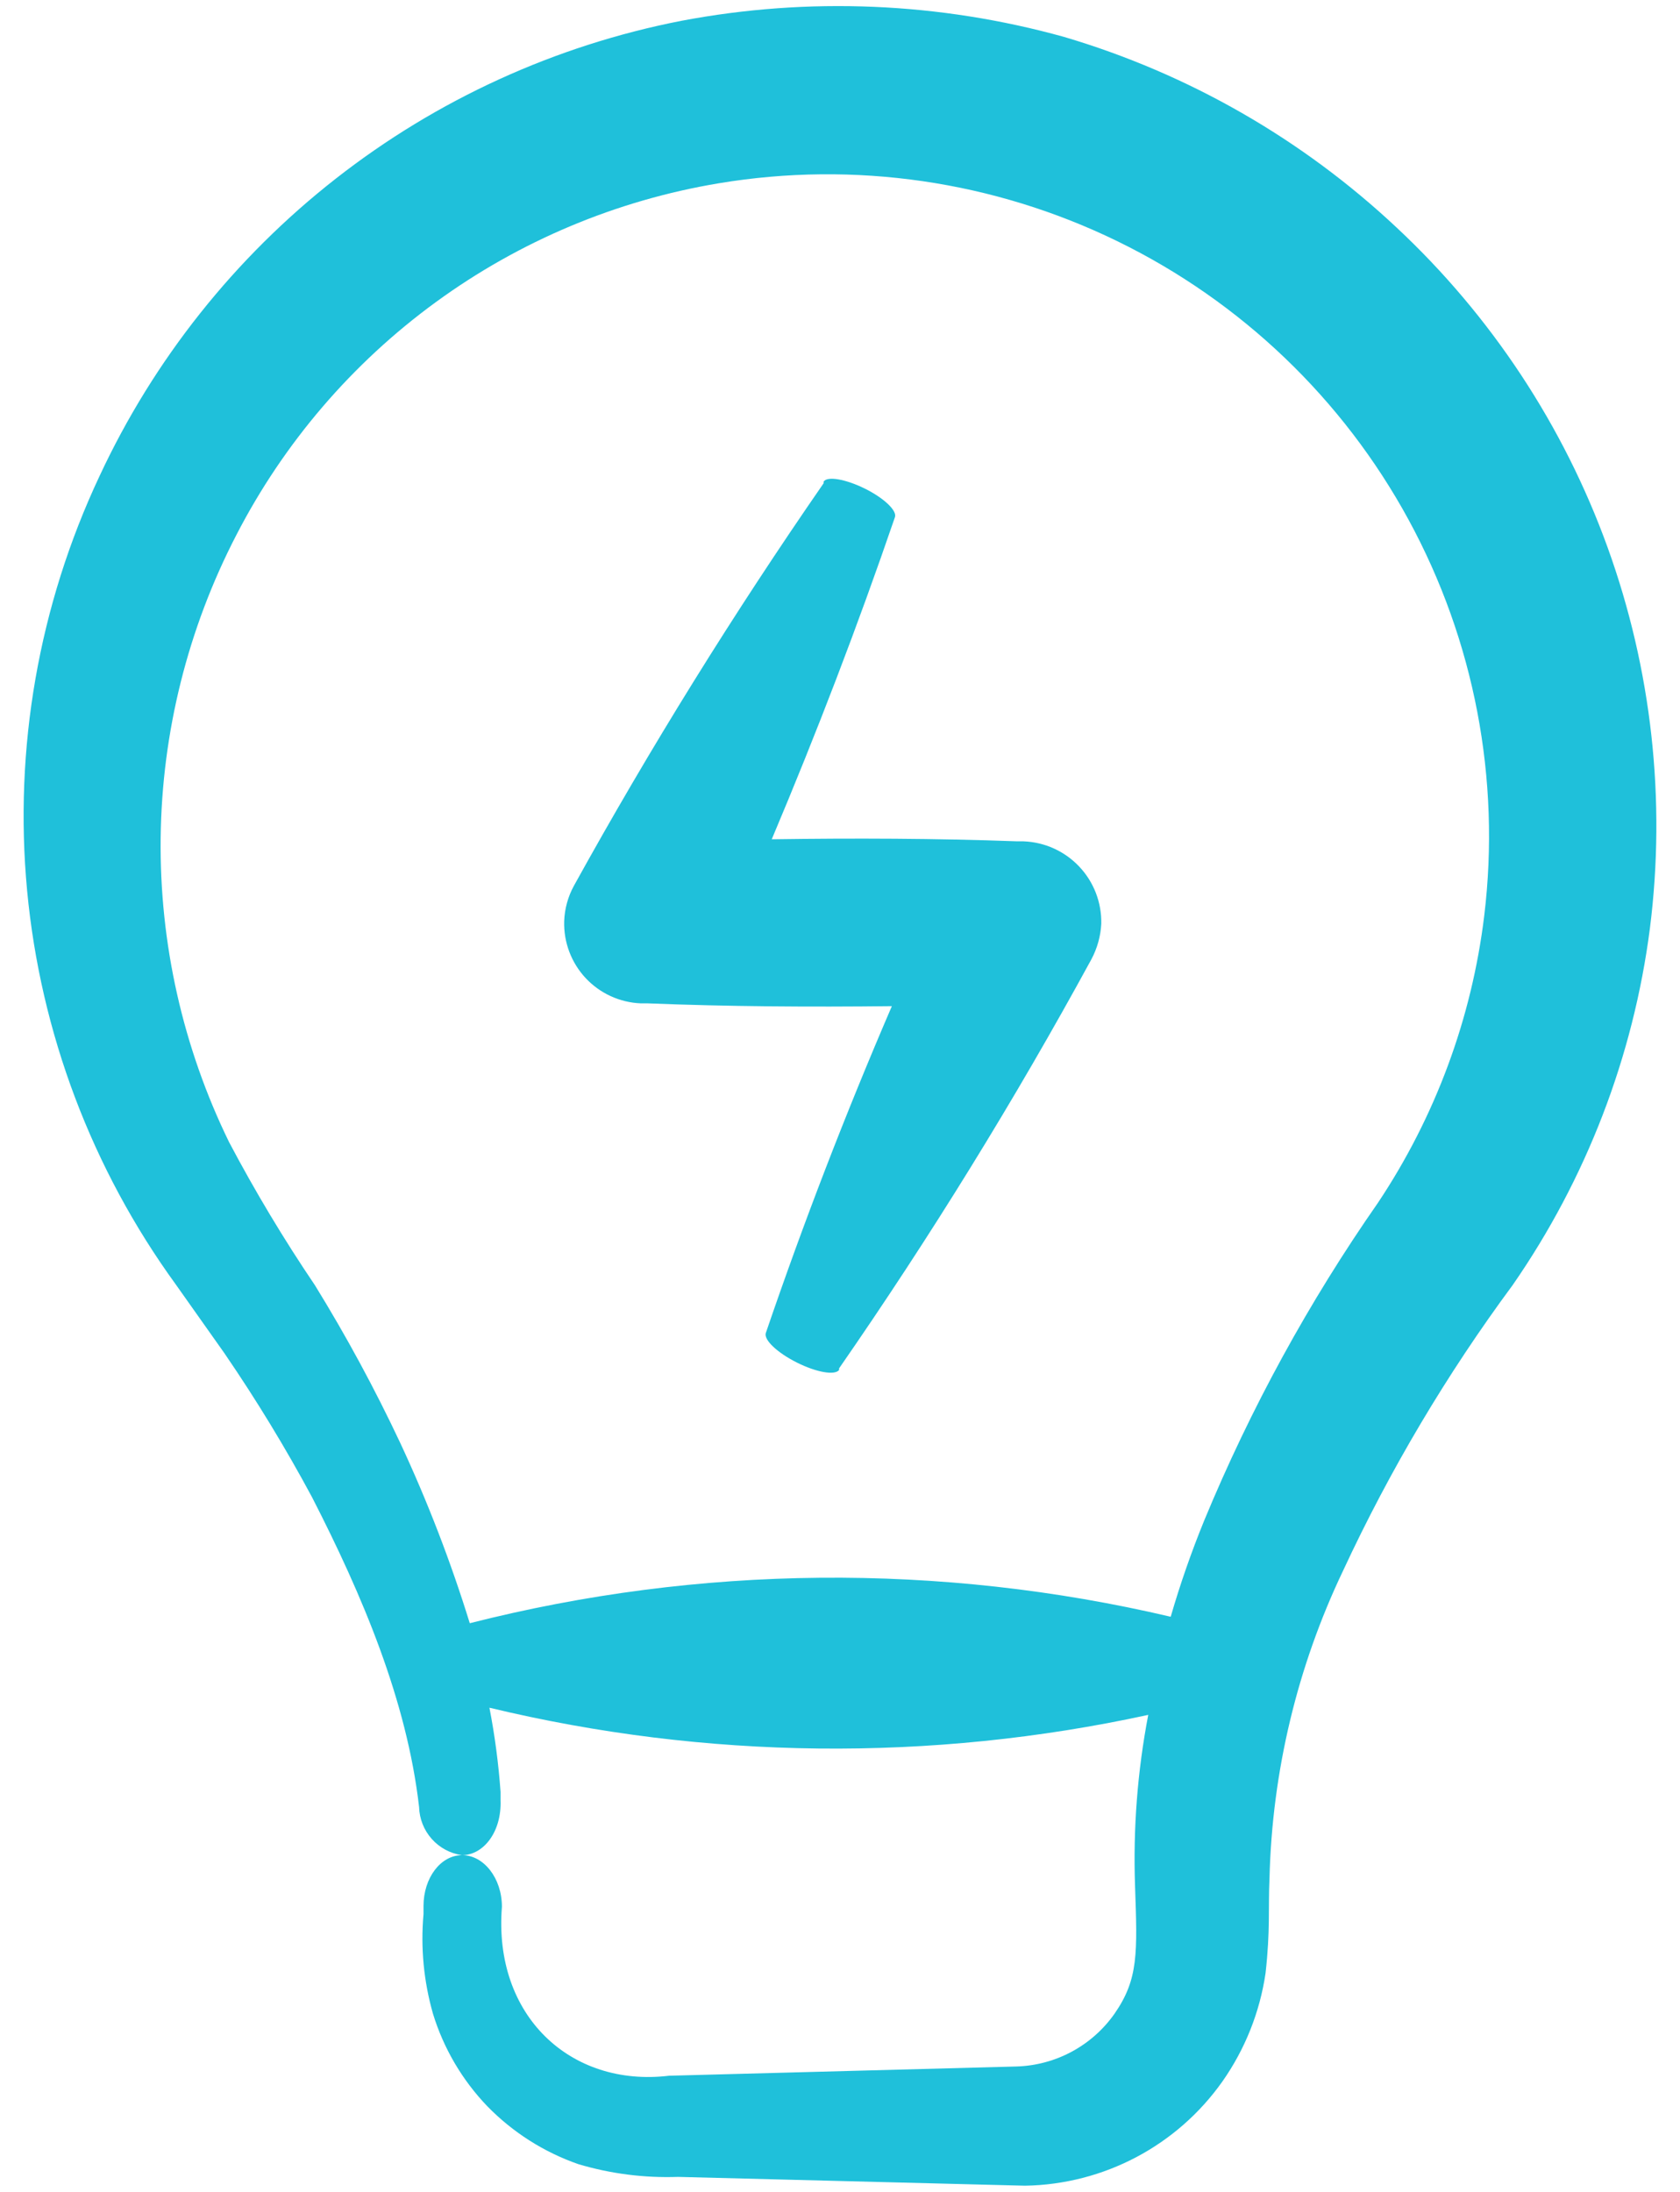 <svg width="46" height="60" viewBox="0 0 46 60" fill="none" xmlns="http://www.w3.org/2000/svg">
<g clip-path="url(#clip0_623_2041)">
<path d="M18.66 0.569C15.209 1.242 11.966 2.722 9.197 4.888C6.428 7.054 4.21 9.845 2.725 13.032C1.06 16.57 0.376 20.491 0.743 24.384C1.111 28.277 2.518 32 4.816 35.164L6.16 37.064H6.159C7.023 38.326 7.818 39.633 8.542 40.98C9.923 43.673 11.139 46.543 11.475 49.464C11.484 49.786 11.606 50.096 11.821 50.337C12.035 50.578 12.328 50.736 12.648 50.782C13.237 50.782 13.737 50.148 13.706 49.28V49.052C13.65 48.278 13.549 47.508 13.401 46.746C19.322 48.169 25.489 48.236 31.44 46.942C31.144 48.489 31.023 50.063 31.079 51.637C31.142 53.462 31.174 54.172 30.521 55.116C29.903 56 28.901 56.538 27.822 56.567L18.318 56.82C15.625 57.143 13.503 55.179 13.743 52.195C13.743 51.409 13.243 50.782 12.654 50.782C12.065 50.782 11.596 51.403 11.596 52.176V52.397C11.514 53.314 11.602 54.237 11.855 55.122C12.146 56.072 12.656 56.94 13.344 57.656C14.041 58.37 14.893 58.912 15.835 59.24C16.72 59.504 17.642 59.621 18.565 59.589L28.069 59.83C30.224 59.794 32.232 58.733 33.474 56.972C34.092 56.091 34.495 55.078 34.652 54.013C34.785 52.816 34.722 52.277 34.76 51.409C34.833 48.494 35.519 45.626 36.775 42.995C38.056 40.239 39.612 37.619 41.419 35.176C43.434 32.269 44.723 28.921 45.176 25.413C45.621 21.895 45.224 18.323 44.019 14.988C42.814 11.654 40.835 8.654 38.245 6.233C35.659 3.806 32.541 2.018 29.14 1.012C25.727 0.062 22.141 -0.09 18.66 0.569L18.66 0.569ZM40.64 25.064C40.299 27.875 39.302 30.565 37.732 32.921C35.836 35.64 34.241 38.557 32.973 41.62C32.621 42.482 32.314 43.362 32.055 44.256C25.736 42.773 19.153 42.834 12.863 44.433C12.342 42.749 11.707 41.102 10.962 39.504C10.265 38.021 9.484 36.578 8.624 35.183C7.77 33.921 6.986 32.614 6.274 31.267C5.007 28.674 4.365 25.82 4.399 22.934C4.433 20.048 5.143 17.21 6.47 14.648C7.77 12.125 9.642 9.941 11.935 8.269C14.228 6.597 16.881 5.483 19.681 5.017C23.396 4.398 27.212 4.953 30.597 6.604C33.982 8.255 36.769 10.92 38.569 14.229C40.369 17.538 41.093 21.325 40.64 25.064L40.64 25.064Z" fill="#1FC0DA"/>
<path d="M15.448 25.216C15.431 25.792 15.642 26.351 16.034 26.772C16.427 27.193 16.97 27.442 17.545 27.465H17.723C19.953 27.554 22.158 27.567 24.42 27.542C23.153 30.482 22.006 33.453 20.967 36.494C20.916 36.685 21.29 37.033 21.822 37.299C22.354 37.565 22.855 37.654 22.975 37.502V37.457C25.484 33.837 27.787 30.105 29.882 26.262C30.043 25.96 30.137 25.627 30.154 25.286C30.166 24.706 29.95 24.144 29.551 23.722C29.153 23.3 28.605 23.052 28.025 23.03H27.86C25.617 22.948 23.374 22.942 21.131 22.974C22.367 20.046 23.489 17.119 24.503 14.16C24.572 13.983 24.205 13.634 23.679 13.374C23.153 13.115 22.652 13.026 22.551 13.184V13.229C20.076 16.806 17.797 20.479 15.714 24.247C15.551 24.545 15.46 24.877 15.448 25.216L15.448 25.216Z" fill="#1FC0DA"/>
</g>
<defs>
<clipPath id="clip0_623_2041">
<rect width="45.12" height="60" fill="white" transform="translate(0.44)"/>
</clipPath>
</defs>
</svg>
